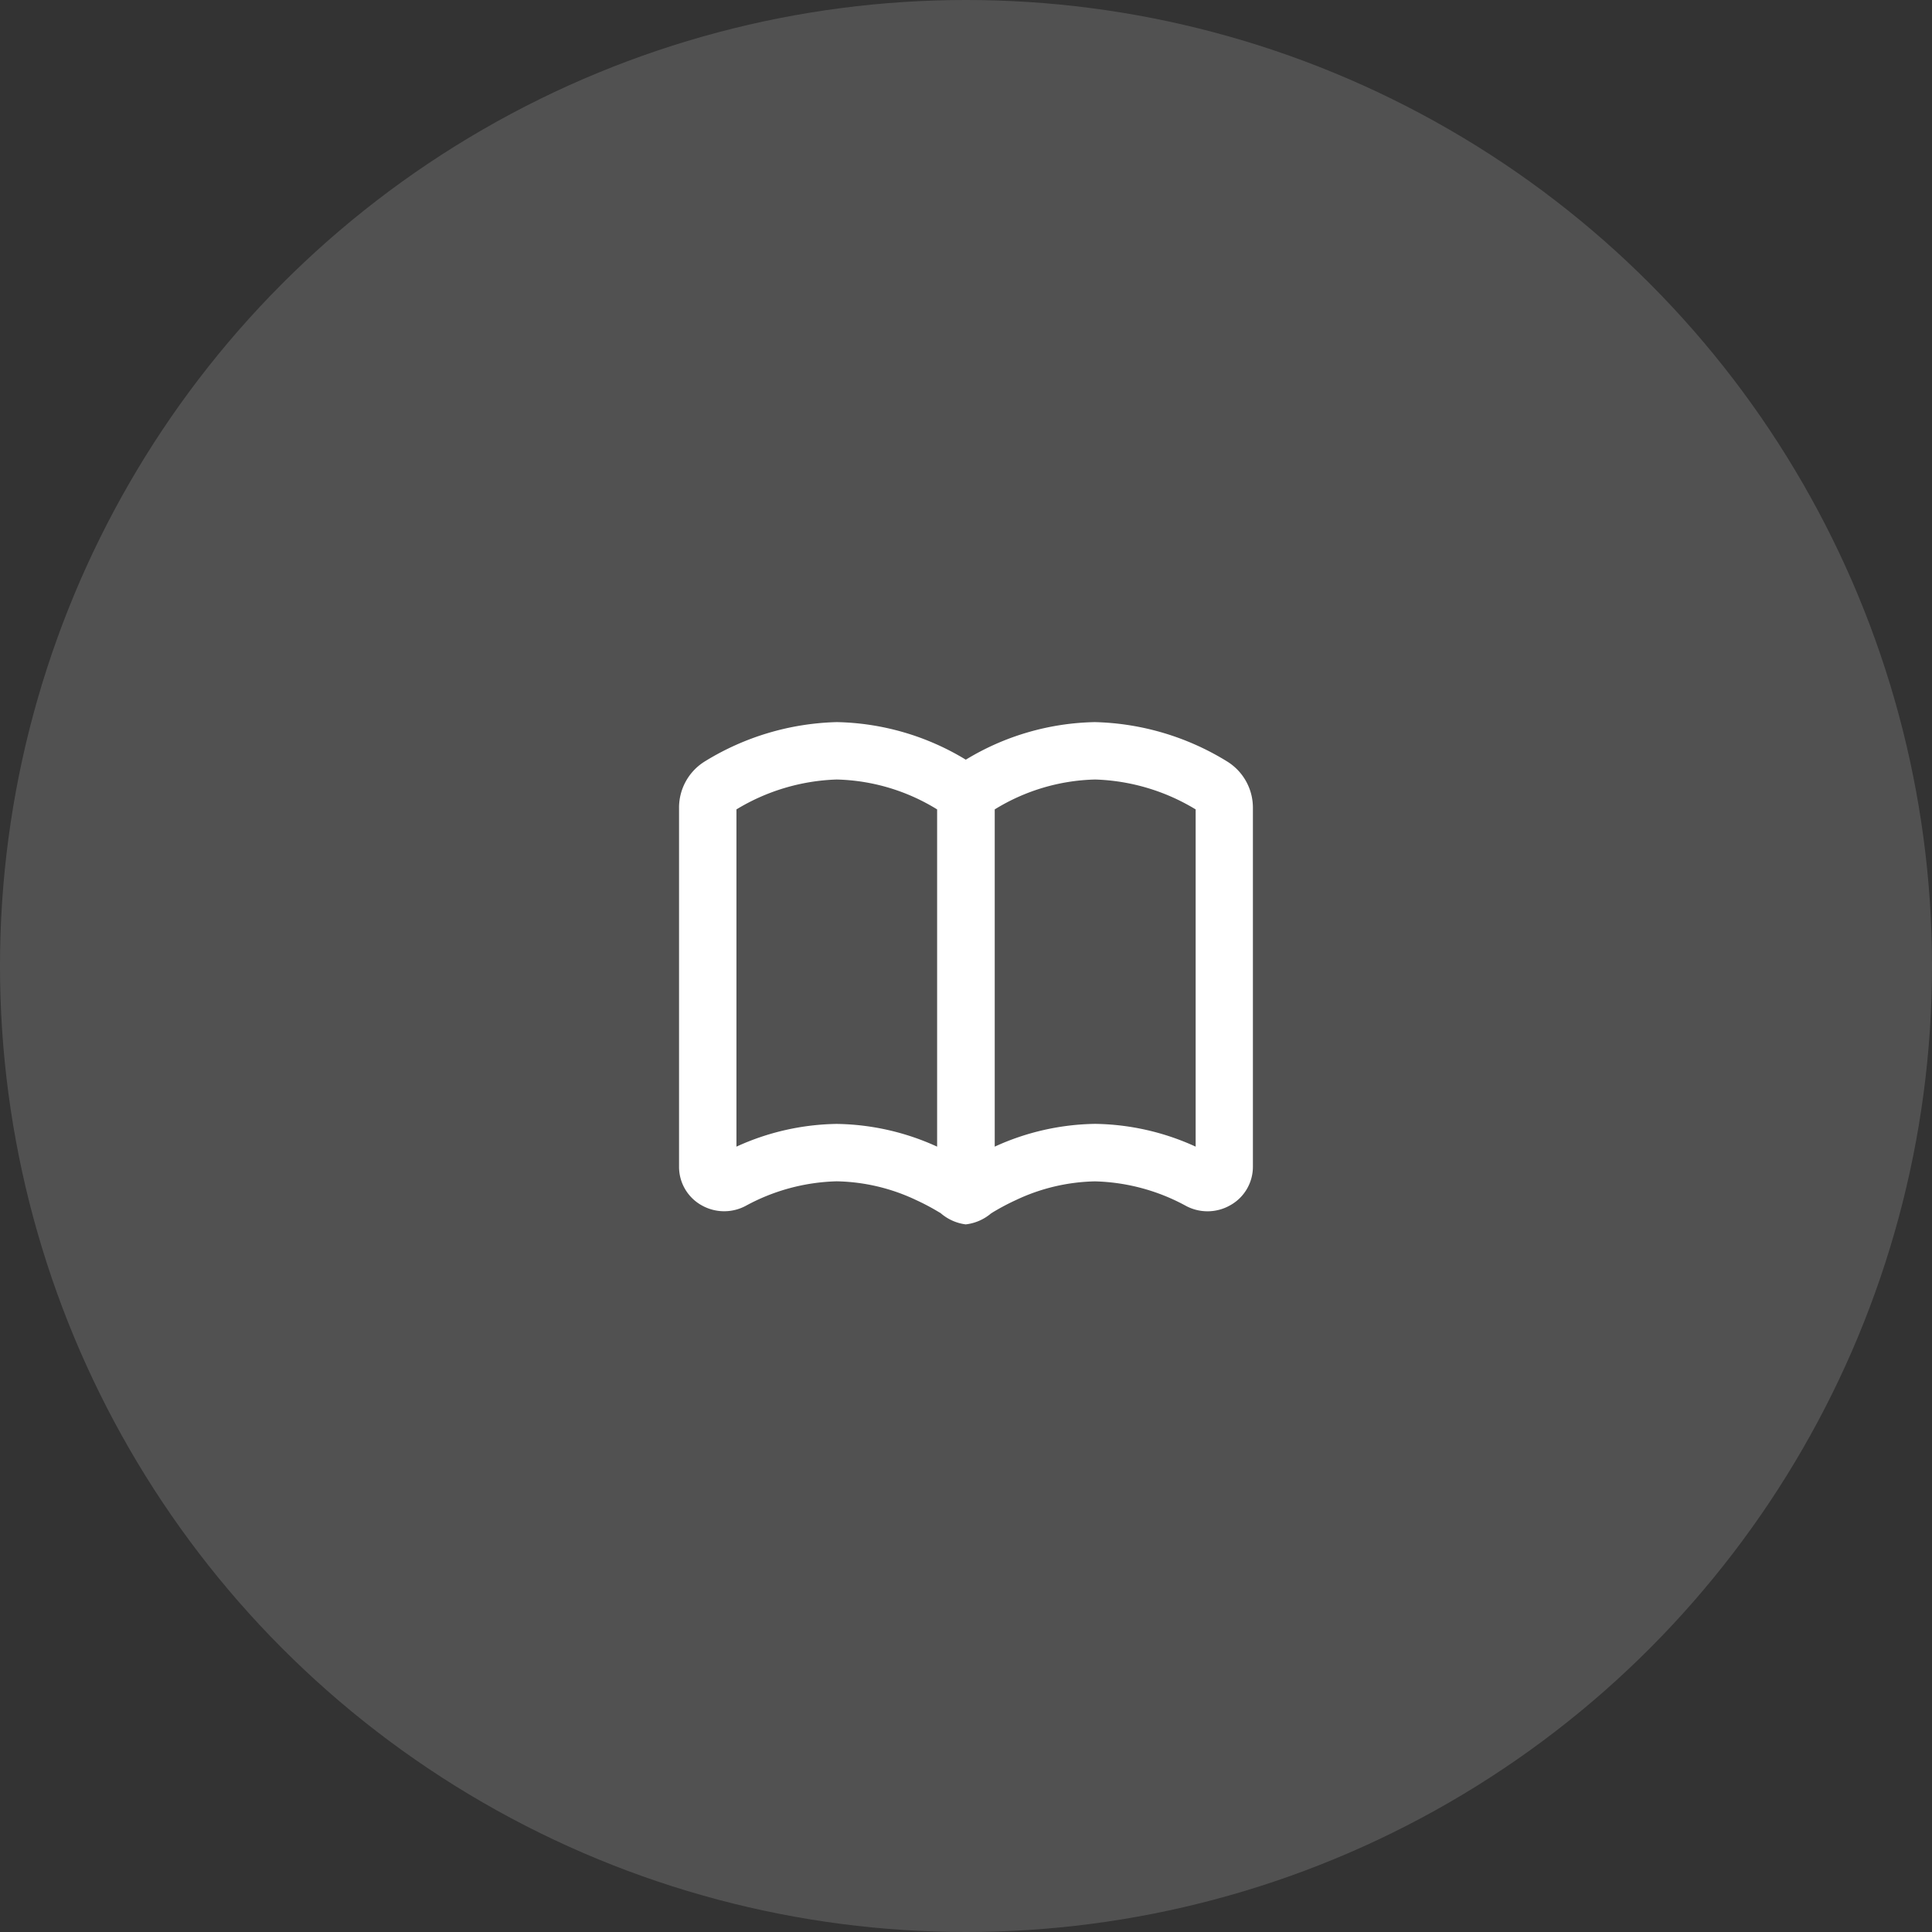 <svg xmlns="http://www.w3.org/2000/svg" xmlns:xlink="http://www.w3.org/1999/xlink" width="38" height="38" viewBox="0 0 38 38">
  <rect x="0" y="0" width="38" height="38" fill="#333333" stroke="none"/>
  <defs>
    <clipPath id="clip-path">
      <rect id="Rectangle_9334" data-name="Rectangle 9334" width="13.548" height="13.548" fill="#fff"/>
    </clipPath>
  </defs>
  <g id="Group_50410" data-name="Group 50410" transform="translate(8275 10005)">
    <circle id="Ellipse_12" data-name="Ellipse 12" cx="19" cy="19" r="19" transform="translate(-8275 -10005)" fill="#fff" opacity="0.152"/>
    <g id="book-6_svgrepo.com" transform="translate(-8262.773 -9992.773)" clip-path="url(#clip-path)">
      <path id="Path_123184" data-name="Path 123184" d="M10.149,18.411a4.481,4.481,0,0,0-.481-.258A3.8,3.8,0,0,0,8.1,17.782a3.94,3.94,0,0,0-1.795.486.9.9,0,0,1-.855-.011A.866.866,0,0,1,5,17.5V10.443a1.068,1.068,0,0,1,.507-.92A5.189,5.189,0,0,1,8.1,8.75a5.063,5.063,0,0,1,2.54.739,5.062,5.062,0,0,1,2.54-.739,5.189,5.189,0,0,1,2.6.774,1.068,1.068,0,0,1,.507.92V17.5a.866.866,0,0,1-.455.758.9.9,0,0,1-.855.011,3.94,3.94,0,0,0-1.795-.486,3.8,3.8,0,0,0-1.563.371,4.481,4.481,0,0,0-.481.258.932.932,0,0,1-.5.217A.931.931,0,0,1,10.149,18.411ZM6.129,17.1V10.467A4.046,4.046,0,0,1,8.1,9.879a3.934,3.934,0,0,1,1.976.588V17.1A4.894,4.894,0,0,0,8.1,16.653,4.893,4.893,0,0,0,6.129,17.1Zm5.08,0a4.894,4.894,0,0,1,1.976-.448,4.893,4.893,0,0,1,1.976.448V10.467a4.046,4.046,0,0,0-1.976-.588,3.934,3.934,0,0,0-1.976.588Z" transform="translate(-3.871 -6.774)" fill="#fff" fill-rule="evenodd"/>
    </g>
  </g>
</svg>
